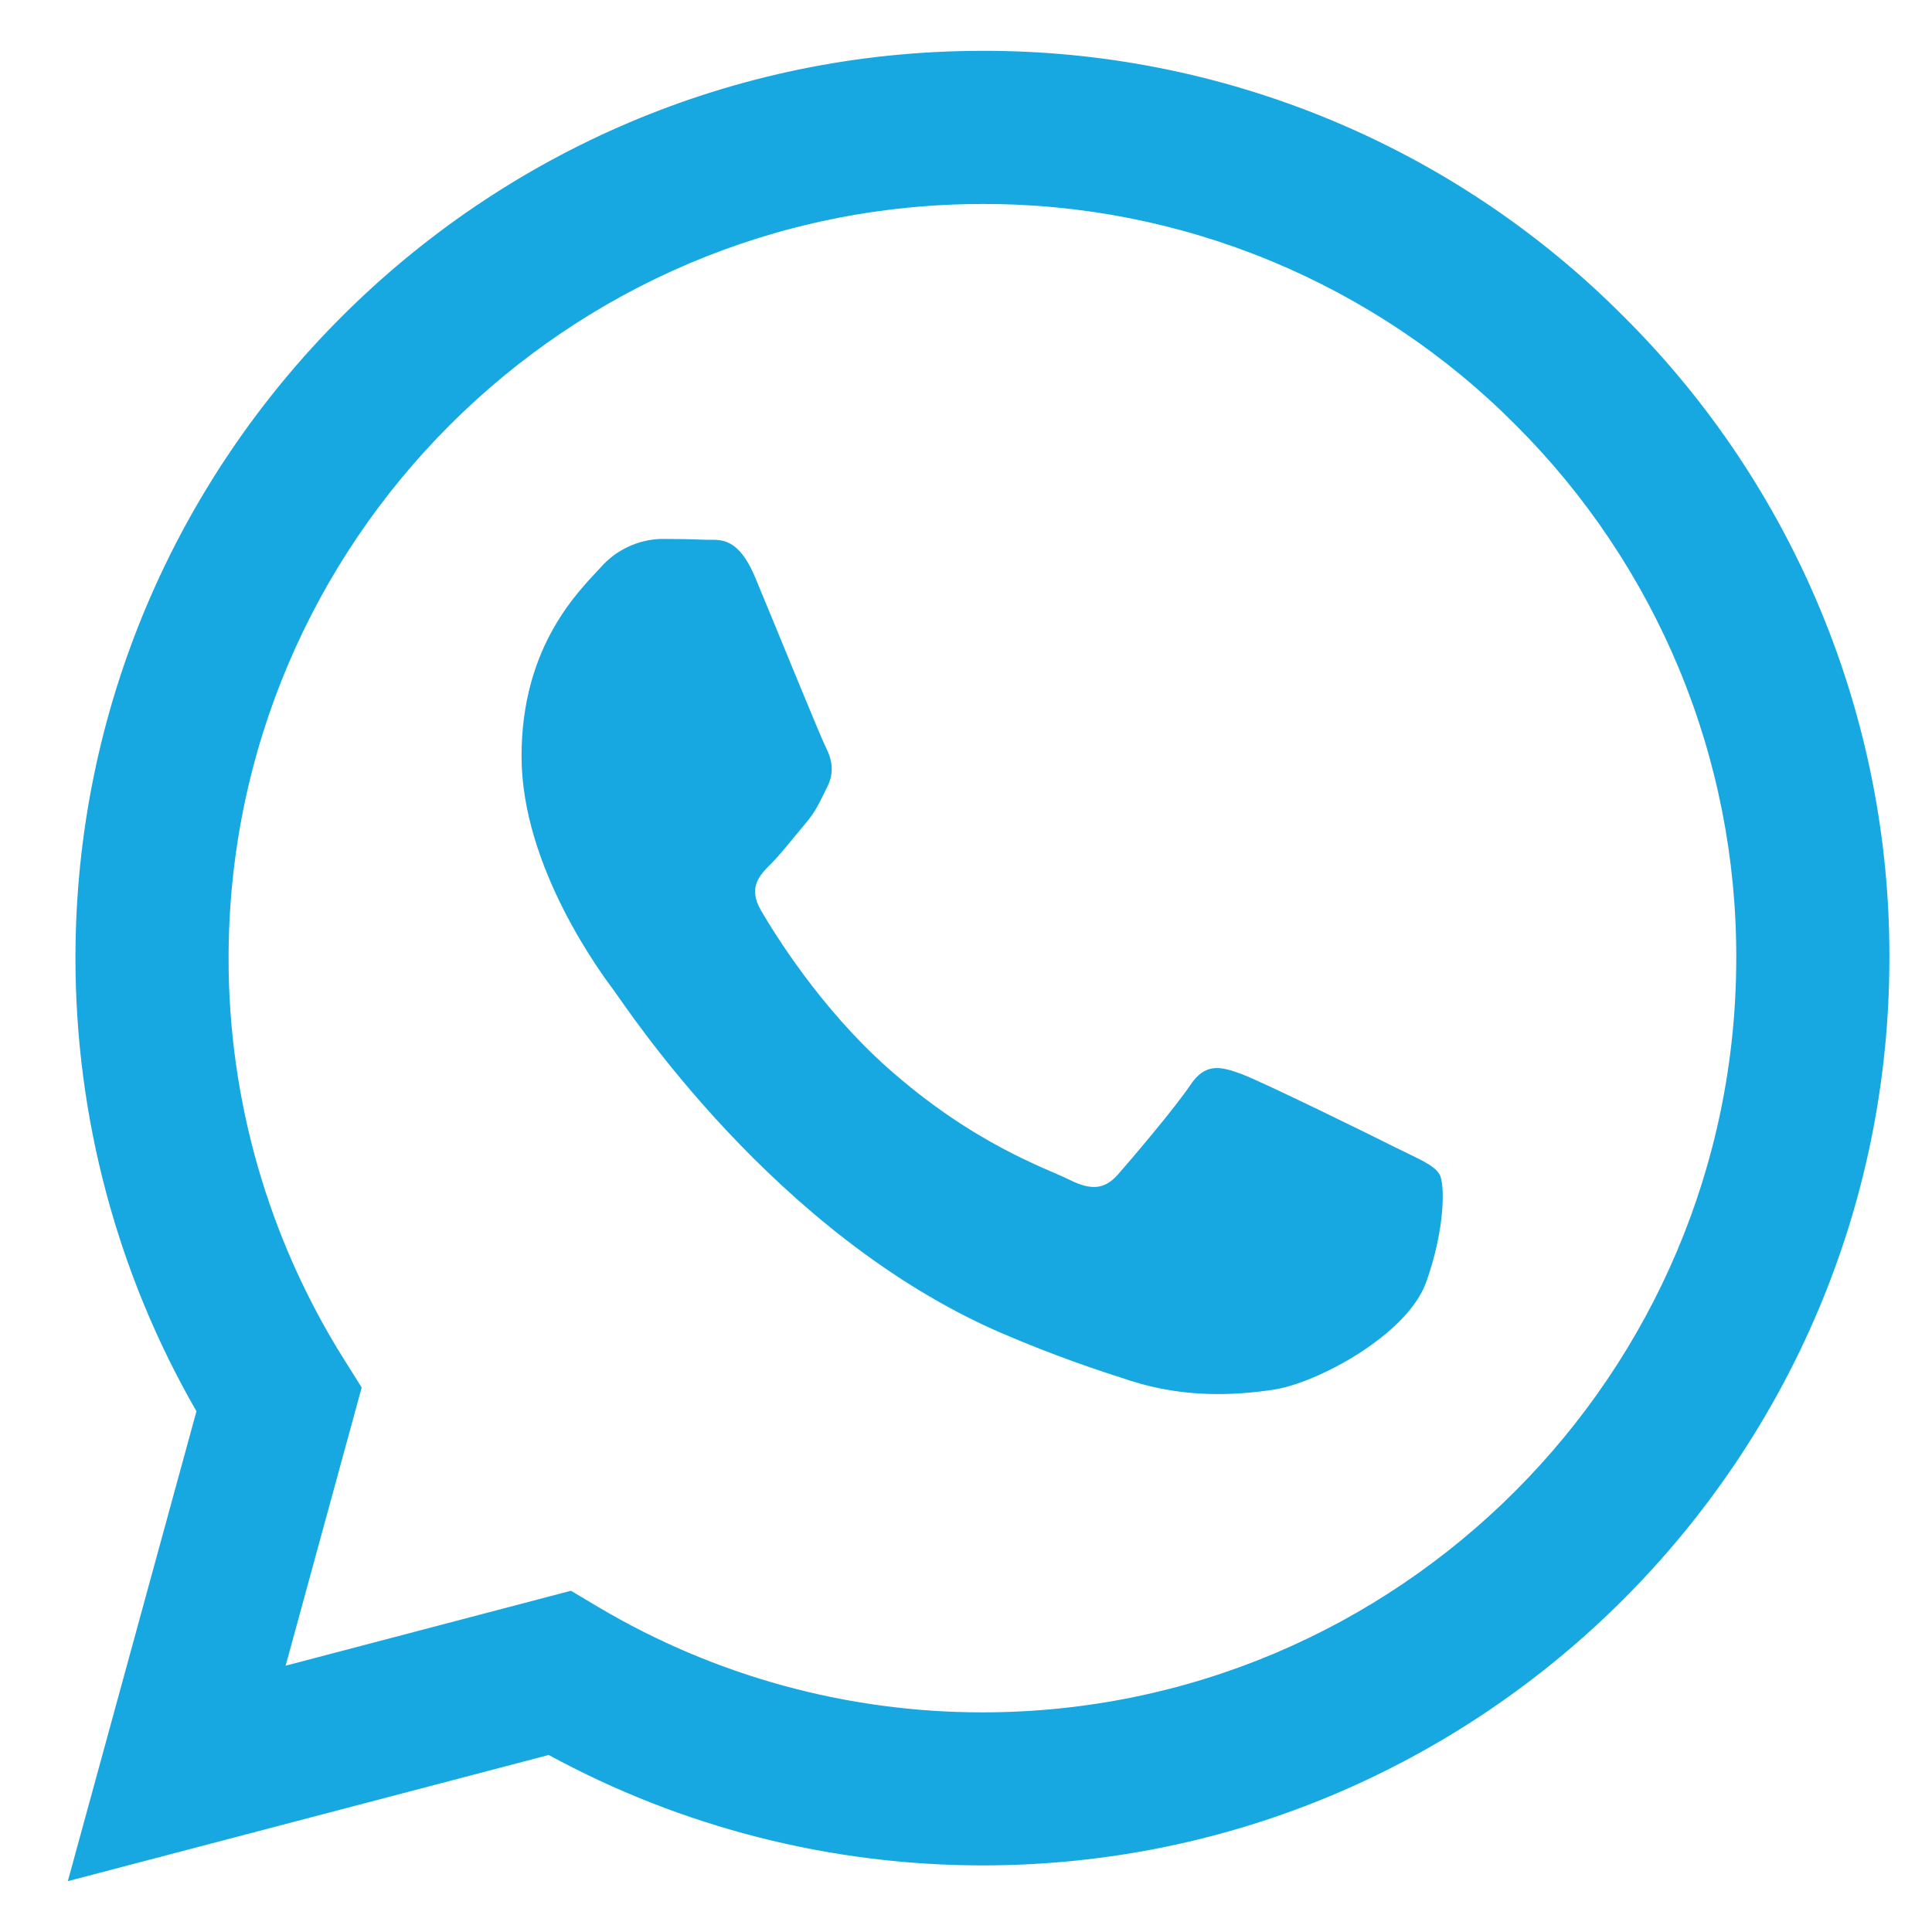 <svg width="19" height="19" viewBox="0 0 19 19" fill="none" xmlns="http://www.w3.org/2000/svg">
<path fill-rule="evenodd" clip-rule="evenodd" d="M15.971 3.116C15.145 2.284 14.162 1.625 13.079 1.176C11.996 0.727 10.834 0.497 9.662 0.5C4.746 0.5 0.743 4.501 0.742 9.42C0.742 10.991 1.152 12.525 1.932 13.879L0.667 18.5L5.396 17.259C6.703 17.971 8.169 18.344 9.658 18.345H9.662C14.577 18.345 18.579 14.344 18.581 9.425C18.585 8.254 18.356 7.093 17.908 6.01C17.46 4.927 16.802 3.943 15.971 3.116ZM9.662 16.84H9.659C8.331 16.84 7.028 16.483 5.885 15.805L5.615 15.644L2.809 16.381L3.557 13.645L3.381 13.365C2.639 12.183 2.246 10.815 2.248 9.42C2.25 5.332 5.575 2.006 9.665 2.006C10.639 2.004 11.604 2.195 12.503 2.568C13.403 2.942 14.22 3.489 14.906 4.18C15.596 4.868 16.143 5.686 16.516 6.586C16.888 7.486 17.078 8.451 17.075 9.425C17.073 13.513 13.748 16.84 9.662 16.84ZM13.729 11.287C13.505 11.174 12.41 10.636 12.206 10.561C12.002 10.487 11.854 10.45 11.705 10.672C11.556 10.895 11.129 11.397 10.998 11.546C10.868 11.695 10.738 11.713 10.515 11.601C10.293 11.49 9.575 11.255 8.723 10.496C8.06 9.904 7.613 9.175 7.483 8.952C7.353 8.728 7.469 8.608 7.581 8.496C7.682 8.397 7.804 8.236 7.915 8.106C8.027 7.976 8.063 7.883 8.138 7.734C8.212 7.585 8.176 7.455 8.119 7.344C8.063 7.232 7.617 6.135 7.431 5.689C7.252 5.256 7.068 5.314 6.931 5.308C6.789 5.302 6.646 5.3 6.504 5.3C6.391 5.303 6.28 5.329 6.178 5.377C6.075 5.425 5.984 5.493 5.909 5.578C5.705 5.802 5.129 6.34 5.129 7.437C5.129 8.534 5.928 9.594 6.039 9.743C6.151 9.892 7.611 12.143 9.847 13.109C10.379 13.338 10.795 13.475 11.118 13.579C11.651 13.749 12.137 13.724 12.522 13.667C12.95 13.604 13.84 13.129 14.026 12.608C14.212 12.087 14.212 11.641 14.156 11.548C14.1 11.454 13.95 11.398 13.729 11.287Z" fill="#18A8E1"/>
</svg>
